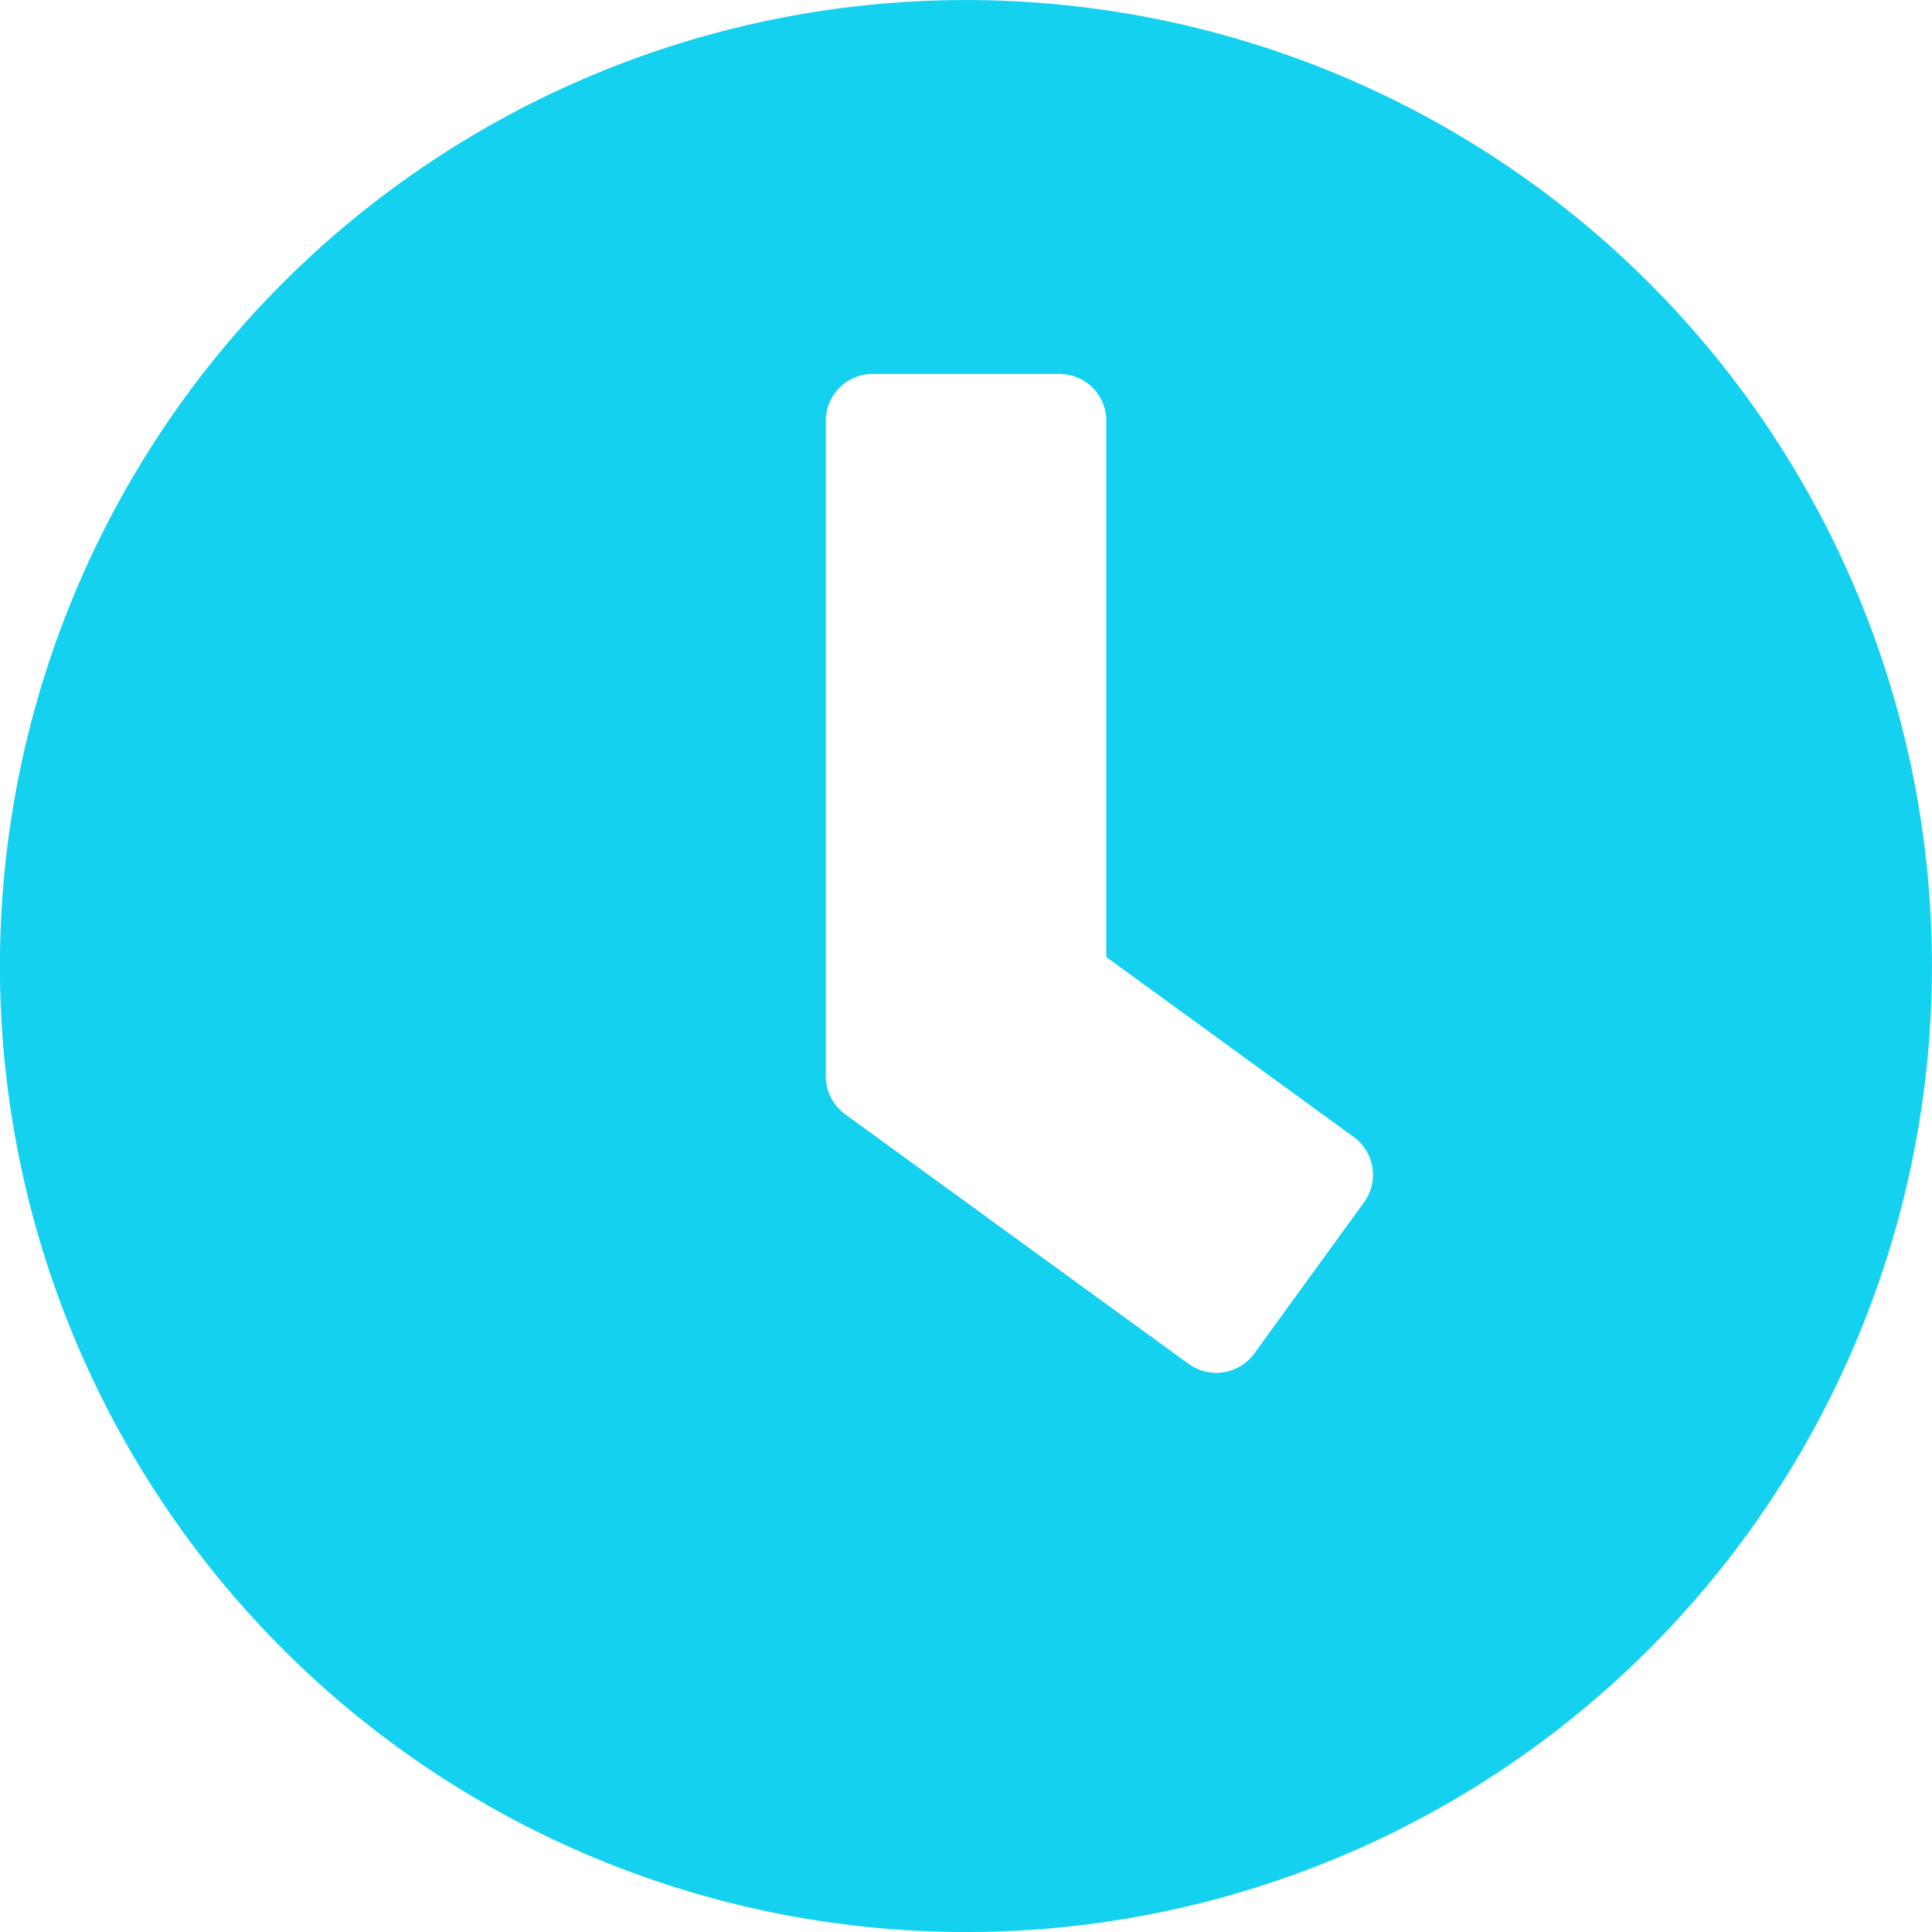 <svg xmlns="http://www.w3.org/2000/svg" width="34.875" height="34.875" viewBox="0 0 34.875 34.875"><path d="M18-30.937A17.434,17.434,0,0,0,.562-13.5,17.434,17.434,0,0,0,18,3.937,17.434,17.434,0,0,0,35.437-13.5,17.434,17.434,0,0,0,18-30.937ZM22.015-6.321l-6.2-4.507a.849.849,0,0,1-.345-.682V-23.344a.846.846,0,0,1,.844-.844h3.375a.846.846,0,0,1,.844.844v9.682L25-10.413a.843.843,0,0,1,.183,1.181L23.2-6.5A.85.85,0,0,1,22.015-6.321Z" transform="translate(-0.563 30.938)" fill="#14d1f0"/></svg>